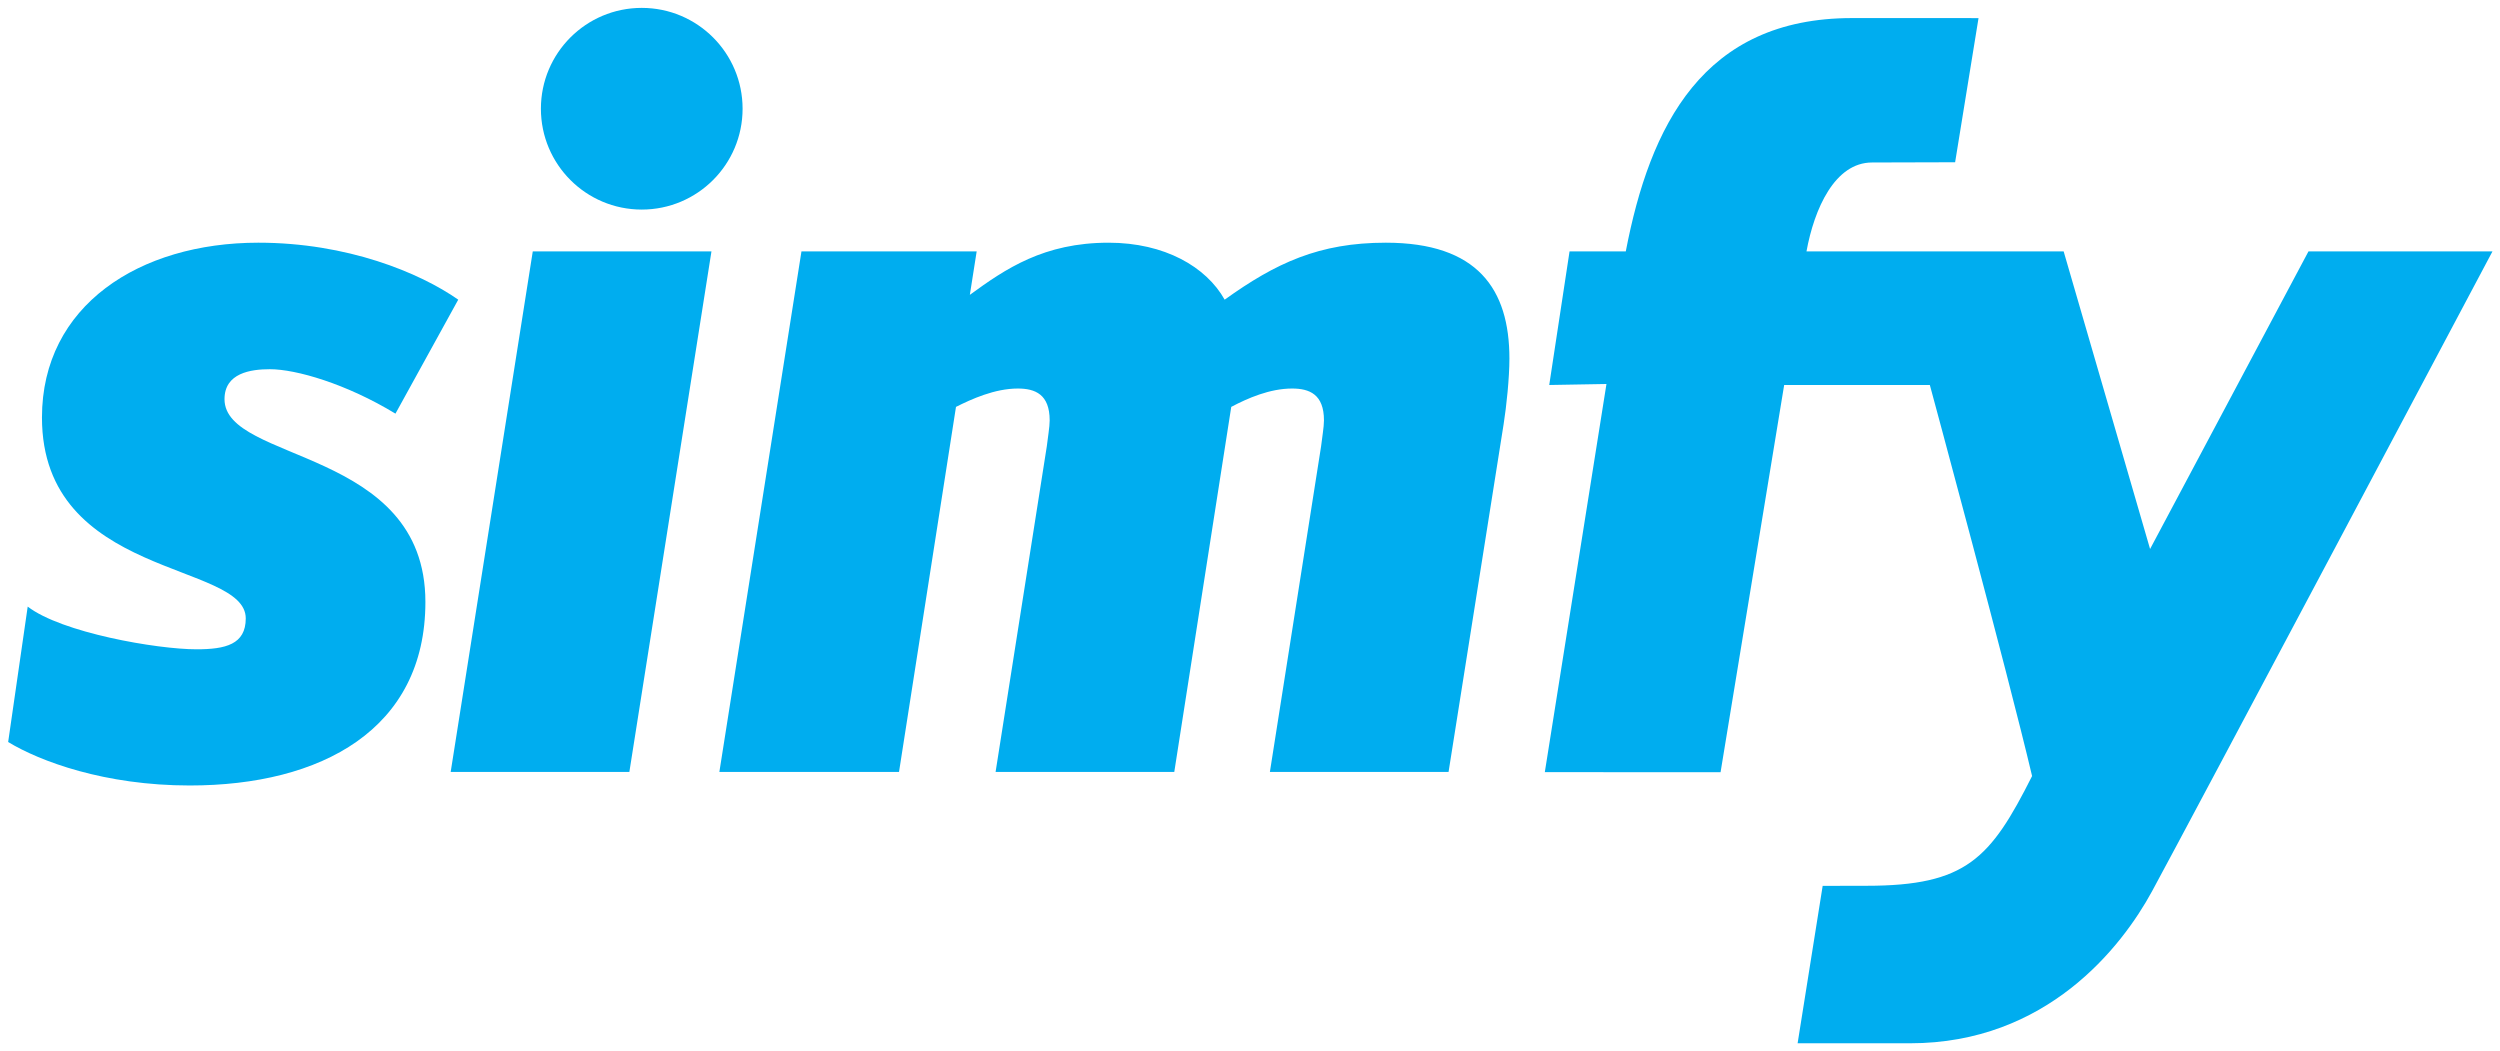 <?xml version="1.0" encoding="UTF-8" standalone="no"?>
<!-- Created with Inkscape (http://www.inkscape.org/) -->

<svg
   xmlns:dc="http://purl.org/dc/elements/1.1/"
   xmlns:cc="http://creativecommons.org/ns#"
   xmlns:rdf="http://www.w3.org/1999/02/22-rdf-syntax-ns#"
   xmlns:svg="http://www.w3.org/2000/svg"
   xmlns="http://www.w3.org/2000/svg"
   version="1.1"
   width="2172.263"
   height="913.606"
   id="svg3053"
   xml:space="preserve"><defs
     id="defs3057"><clipPath
       id="clipPath3069"><path
         d="M 0,1554.5 0,0 l 3729.85,0 0,1554.5 -3729.85,0 z"
         id="path3071" /></clipPath></defs><g
     transform="matrix(1.25,0,0,-1.25,7.087,906.52)"
     id="g3061"><g
       transform="scale(0.463,0.463)"
       id="g3063"><g
         id="g3065"><g
           clip-path="url(#clipPath3069)"
           id="g3067"><path
             d="m 29.344,655.629 c 50.754,-39.141 193.968,-64.113 253.422,-64.113 43.496,0 73.945,7.257 73.945,46.398 0,85.555 -305.957,59.453 -305.957,301.621 0,168.195 146.453,262.445 324.812,262.445 133.399,0 242.149,-44.94 300.157,-85.55 L 581.465,945.324 c -73.945,44.953 -149.356,66.706 -188.504,66.706 -28.996,0 -68.149,-5.8 -68.149,-44.952 0,-95.707 301.606,-72.504 301.606,-304.516 0,-191.39 -156.606,-275.511 -353.813,-275.511 -127.593,0 -224.753,36.258 -272.605,65.258 l 29.344,203.32"
             id="path3073"
             style="fill:#00adef;fill-opacity:1;fill-rule:nonzero;stroke:none" /><path
             d="m 1055.9,1188.93 -123.255,-781.559 -268.258,0 123.25,781.559 268.263,0"
             id="path3075"
             style="fill:#00adef;fill-opacity:1;fill-rule:nonzero;stroke:none" /><path
             d="m 1102.64,1403.1 c 0,-83.62 -67.78,-151.4 -151.402,-151.4 -83.617,0 -151.398,67.78 -151.398,151.4 0,83.62 67.781,151.4 151.398,151.4 83.622,0 151.402,-67.78 151.402,-151.4"
             id="path3077"
             style="fill:#00adef;fill-opacity:1;fill-rule:nonzero;stroke:none" /><path
             d="m 1826.39,1116.43 c 76.86,55.11 141.86,85.55 241.92,85.55 137.75,0 185.6,-69.6 185.6,-174 0,-29.003 -4.35,-71.054 -8.71,-98.601 l -82.66,-522.008 -268.24,0 76.84,488.649 c 1.46,13.054 4.35,29.003 4.35,39.16 0,39.148 -21.74,47.851 -47.85,47.851 -33.34,0 -66.7,-14.504 -91.35,-27.558 l -85.54,-548.102 -268.27,0 76.86,488.649 c 1.45,13.054 4.34,29.003 4.34,39.16 0,39.148 -21.74,47.851 -47.85,47.851 -34.79,0 -69.6,-15.953 -92.8,-27.558 l -85.55,-548.102 -269.71,0 123.26,781.559 263.05,0 -10.25,-65.25 c 53.66,39.16 111.16,78.3 208.3,78.3 84.11,0 146.7,-36.25 174.26,-85.55"
             id="path3079"
             style="fill:#00adef;fill-opacity:1;fill-rule:nonzero;stroke:none" /><path
             d="m 3453.6,1188.95 -237.83,-446.848 -129.76,446.828 -386.08,0 c 11.6,63.81 42.44,133.43 98.43,133.46 59.51,0.04 124.71,0.35 124.71,0.35 l 35.14,216.42 -189.88,0.04 c -223.99,0 -303.46,-161.76 -339.71,-350.27 l -84.42,0 -30.5,-200.602 85.91,1.5 -92.55,-582.769 263.86,-0.047 95.49,581.316 218.71,0 c 0,0 116.9,-431.656 153.5,-587.117 -62.38,-123.813 -98.64,-164.742 -248.62,-164.742 -41.6,0 -65.79,-0.129 -65.79,-0.129 L 2686.6,0 2855.5,0.012 c 204.88,0 317.54,144.207 363.15,228.09 56.23,103.429 511.2,960.848 511.2,960.848 l -276.25,0"
             id="path3081"
             style="fill:#00adef;fill-opacity:1;fill-rule:nonzero;stroke:none" /></g></g></g></g></svg>